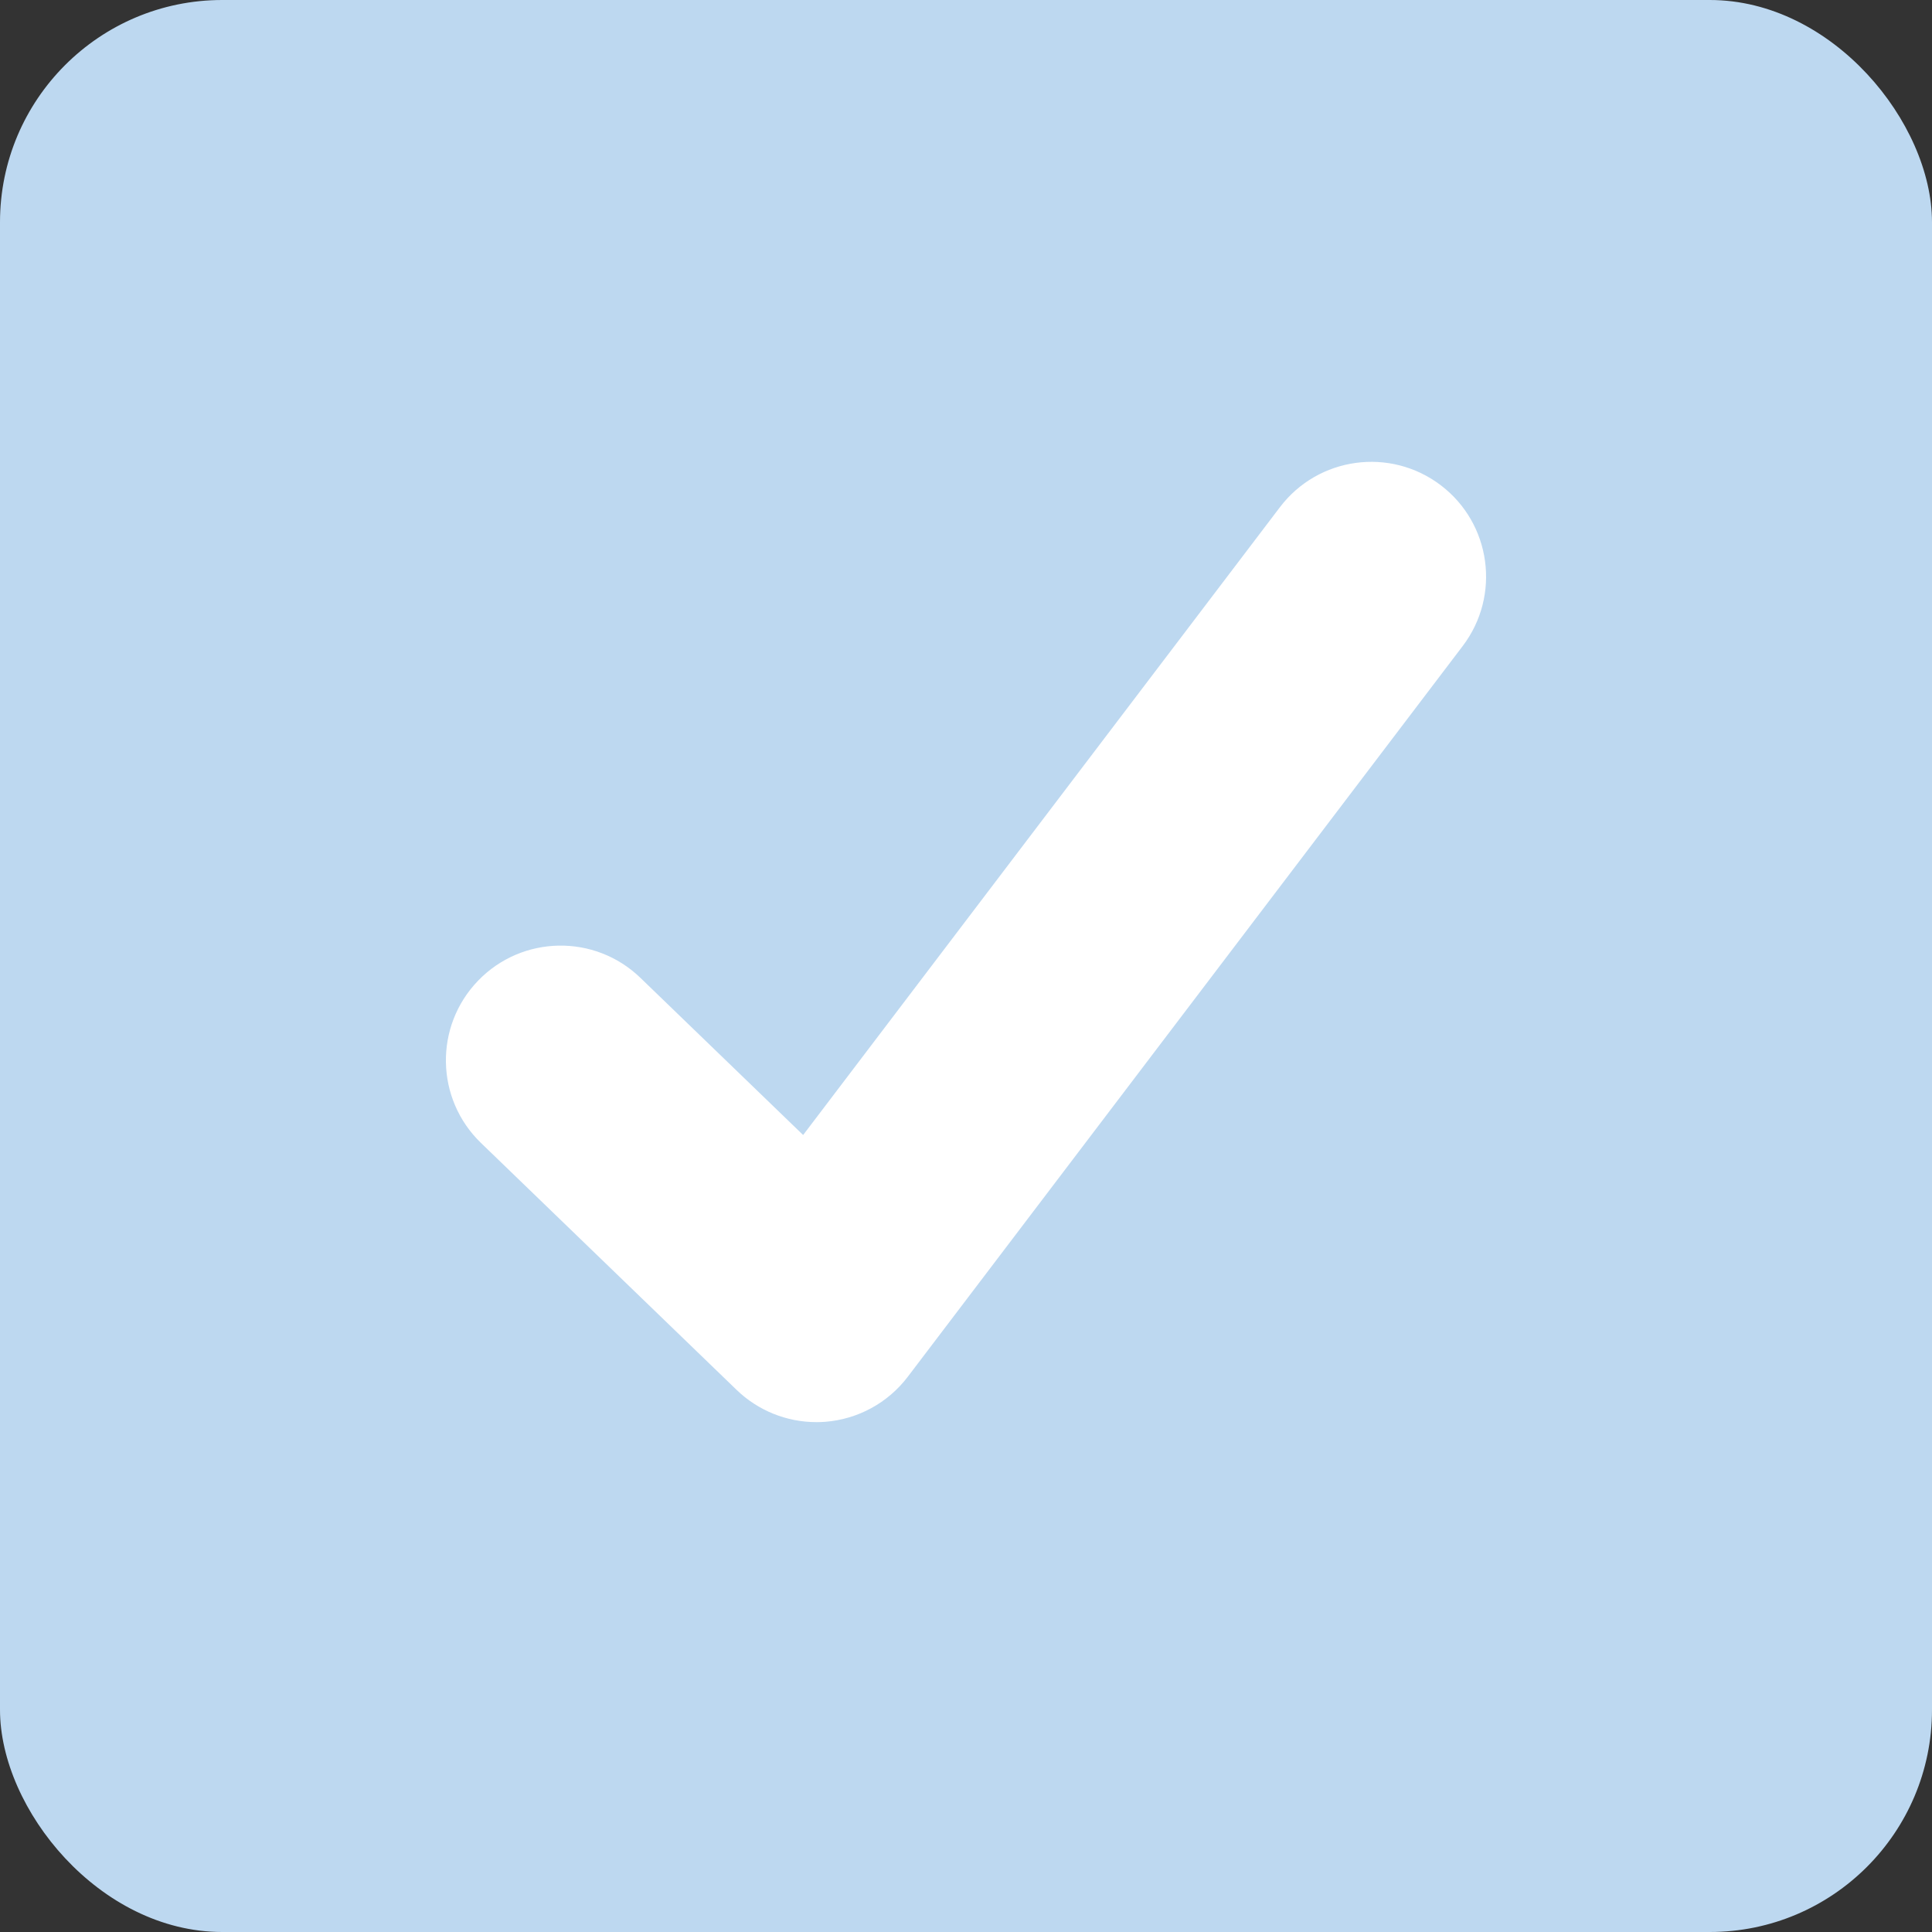 <?xml version="1.0" encoding="UTF-8"?> <svg xmlns="http://www.w3.org/2000/svg" id="_Слой_2" data-name="Слой 2" viewBox="0 0 803.99 803.99"><rect x="0" y="0" width="803.99" height="803.99" fill="#333333" stroke="none"/><defs><style> .cls-1 { fill: #fff; } .cls-2 { fill: #bdd8f0; } </style></defs><g id="Objects"><g><rect class="cls-2" width="803.99" height="803.99" rx="92.48" ry="92.48"></rect><path class="cls-1" d="M339.72,591.81c-12.33,0-24.24-4.78-33.18-13.41l-106.4-102.78c-18.97-18.33-19.5-48.56-1.17-67.53,18.33-18.97,48.56-19.5,67.53-1.17l67.72,65.41,198.41-261.26c15.95-21.01,45.91-25.1,66.92-9.15,21.01,15.95,25.1,45.91,9.15,66.92l-230.94,304.1c-8.26,10.87-20.77,17.69-34.38,18.74-1.22.09-2.44.14-3.66.14Z"></path></g></g></svg> 